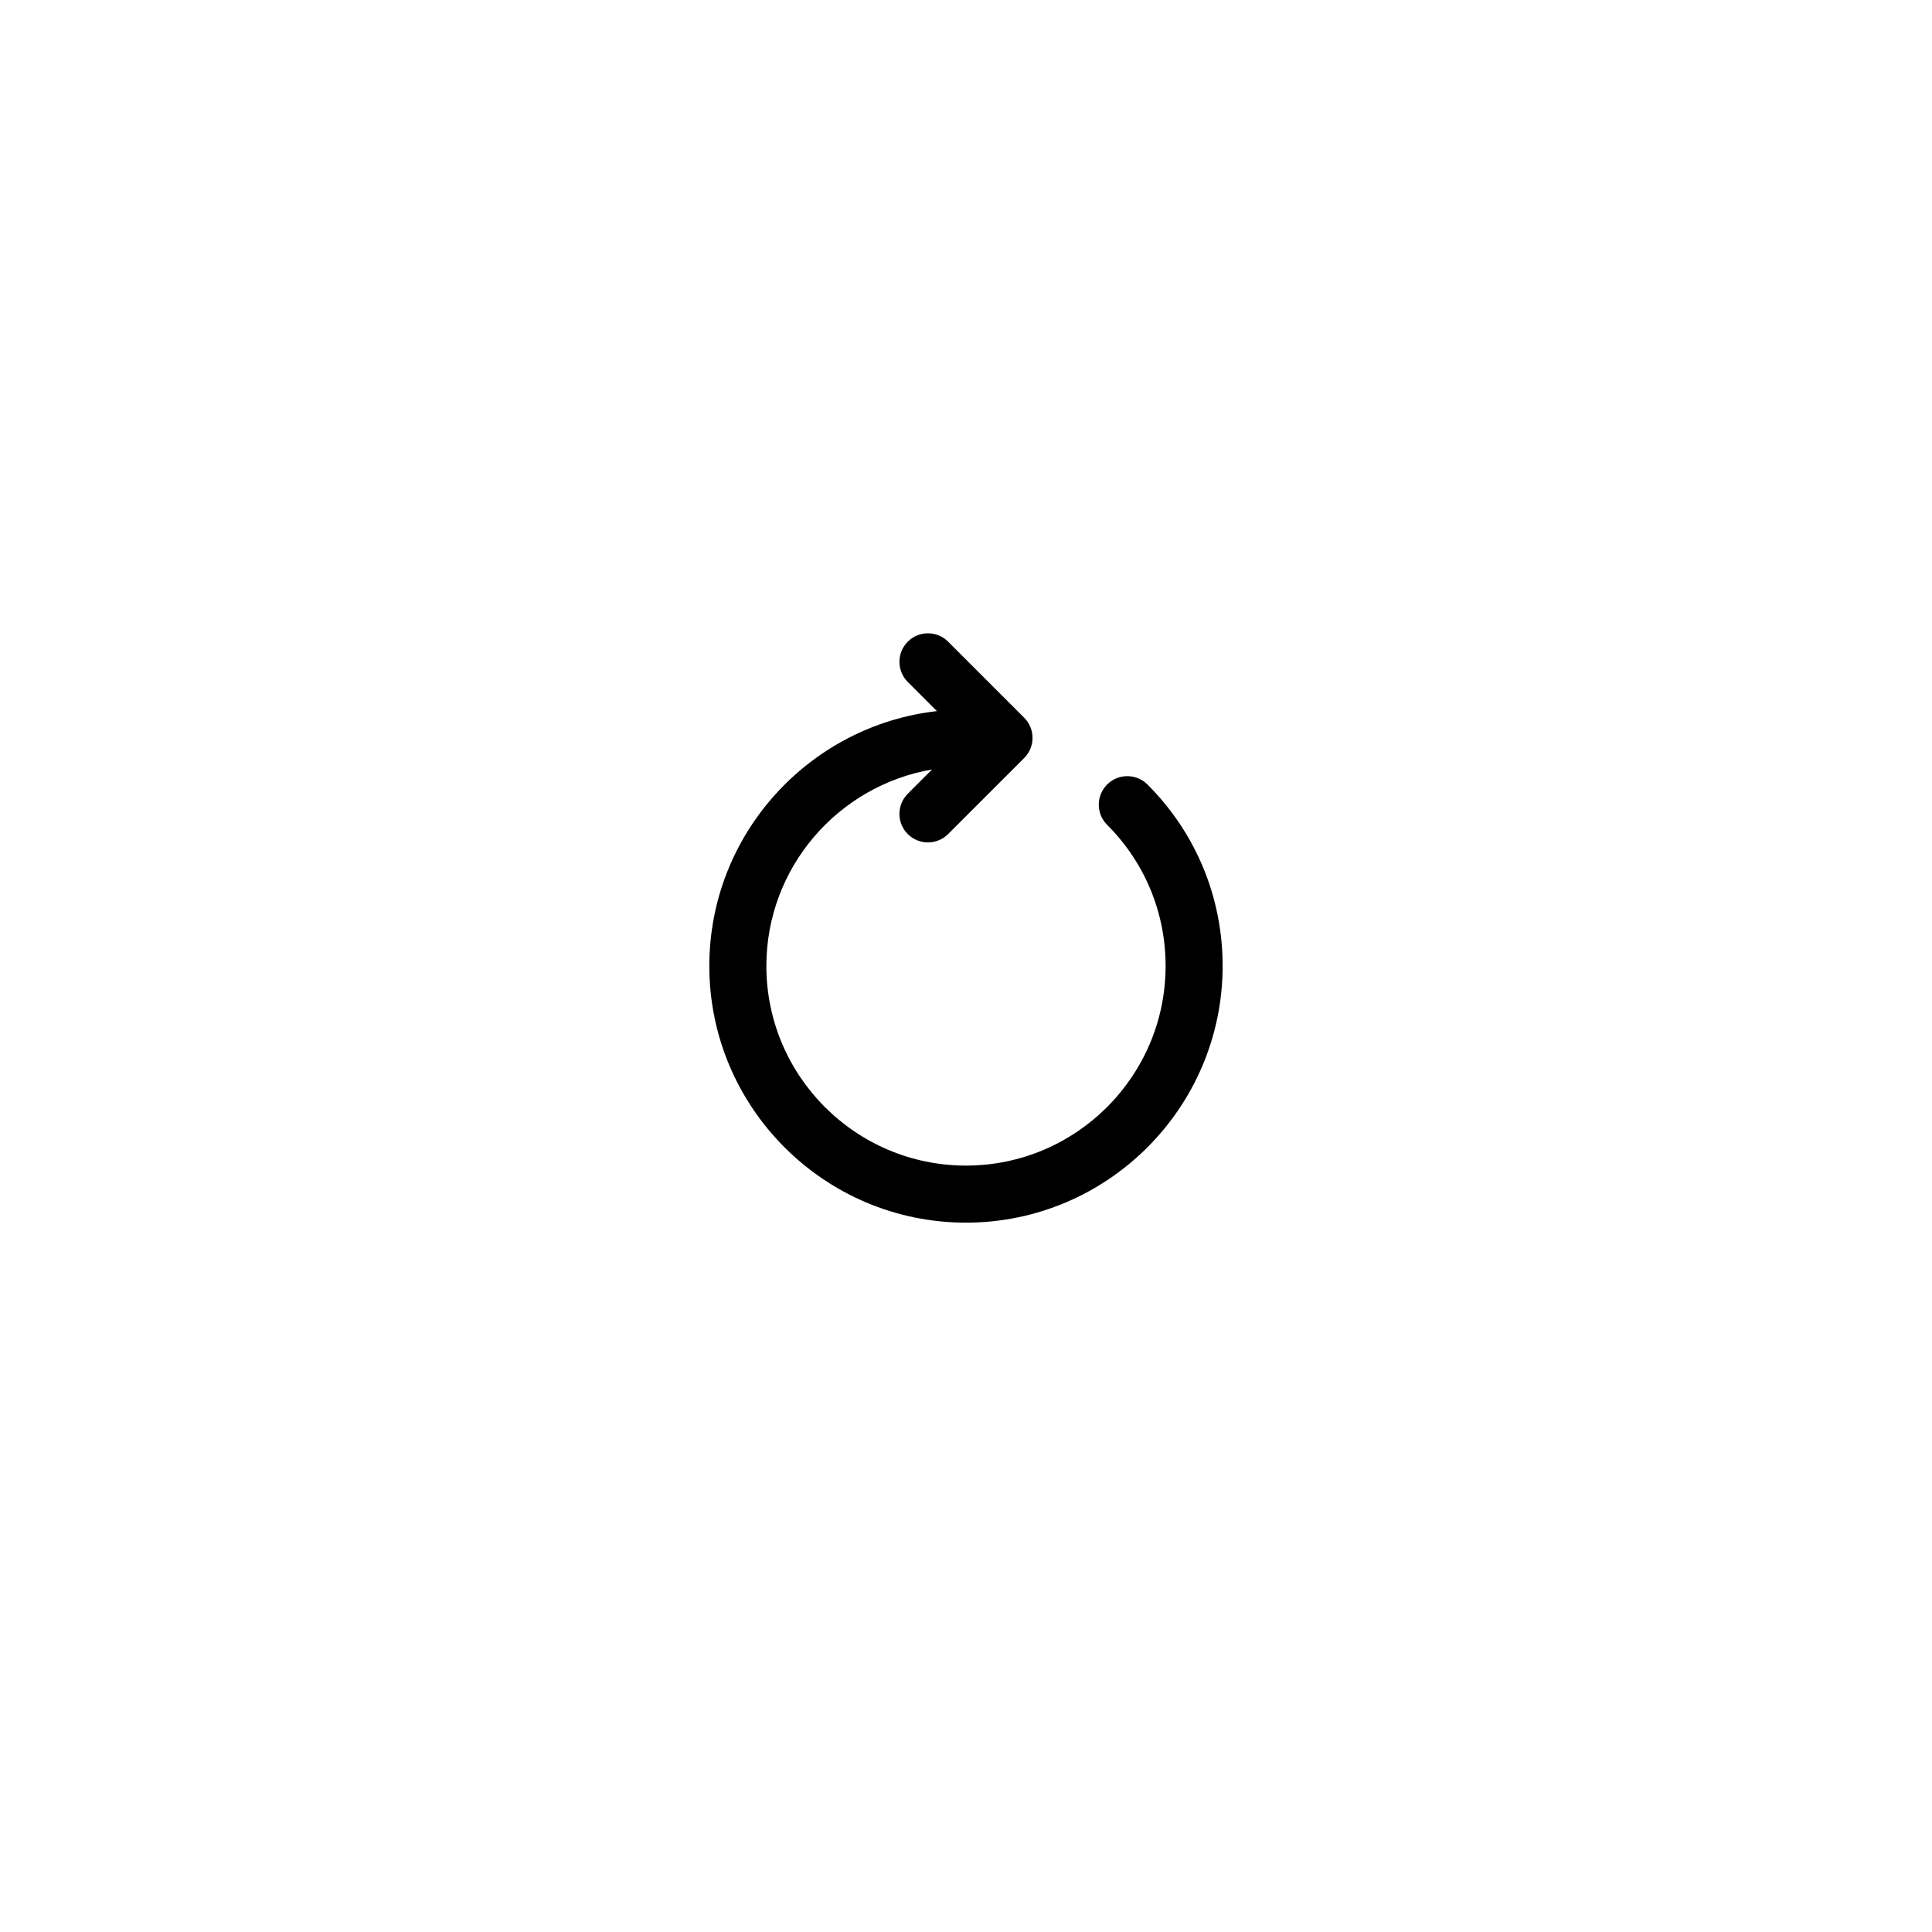 <?xml version="1.0" encoding="UTF-8"?>
<!-- Uploaded to: ICON Repo, www.iconrepo.com, Generator: ICON Repo Mixer Tools -->
<svg fill="#000000" width="800px" height="800px" version="1.1" viewBox="144 144 512 512" xmlns="http://www.w3.org/2000/svg">
 <path d="m468.01 400c0 37.5-30.516 68.016-68.016 68.016-37.504 0-68.016-30.516-68.016-68.016 0-34.898 26.426-63.707 60.316-67.547l-7.719-7.719c-2.953-2.949-2.953-7.738 0-10.688 2.953-2.953 7.734-2.953 10.688 0l20.152 20.152c2.953 2.949 2.953 7.738 0 10.688l-20.152 20.152c-2.926 2.926-7.727 2.961-10.691 0-2.953-2.949-2.953-7.738 0-10.688l6.43-6.43c-24.891 4.289-43.906 25.98-43.906 52.078 0 29.172 23.73 52.898 52.898 52.898 29.172 0 52.902-23.73 52.902-52.898 0-14.133-5.5-27.418-15.492-37.406-2.953-2.949-2.953-7.734 0-10.688 2.957-2.953 7.734-2.953 10.688 0 12.844 12.84 19.918 29.926 19.918 48.094z"/>
</svg>